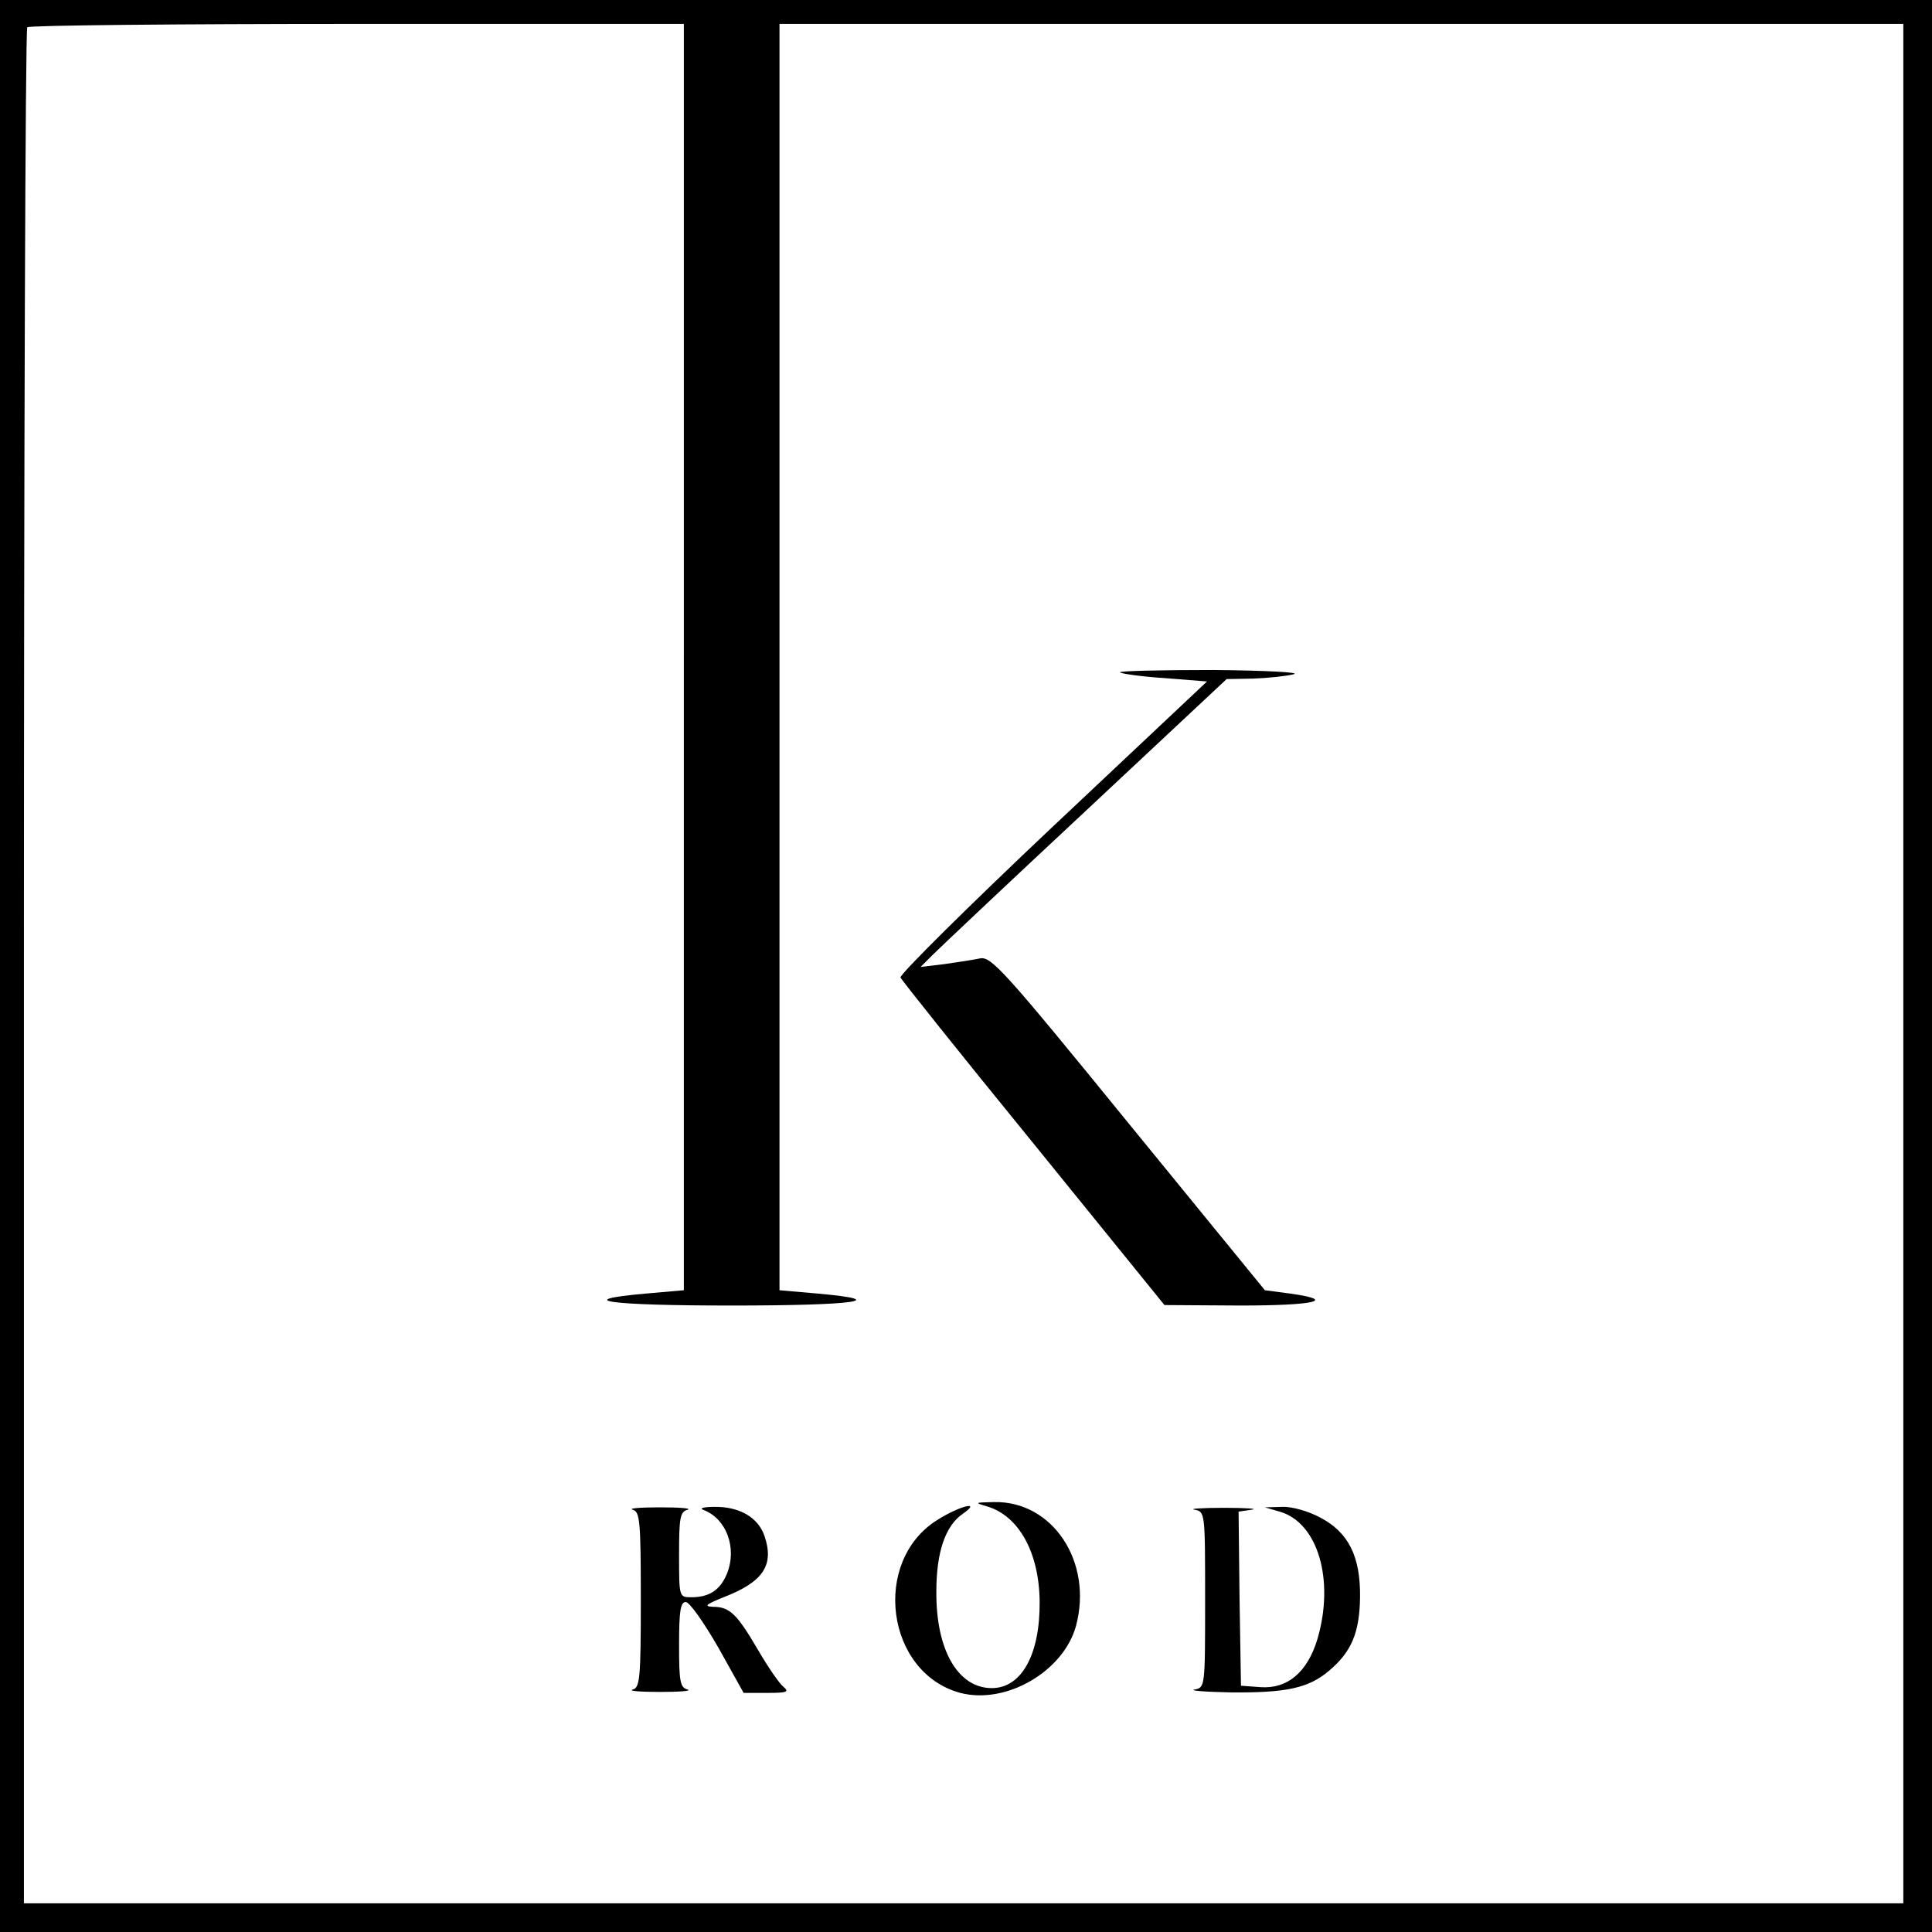 <?xml version="1.0" standalone="no"?>
<!DOCTYPE svg PUBLIC "-//W3C//DTD SVG 20010904//EN"
 "http://www.w3.org/TR/2001/REC-SVG-20010904/DTD/svg10.dtd">
<svg version="1.0" xmlns="http://www.w3.org/2000/svg"
 width="404pt" height="404pt" viewBox="0 0 404 404"
 preserveAspectRatio="xMidYMid meet">
<g transform="translate(0,404) scale(0.1,-0.1)"
fill="#000000" stroke="none">
<path d="M0 2020 l0 -2020 2020 0 2020 0 0 2020 0 2020 -2020 0 -2020 0 0
-2020z m1430 646 l0 -1324 -80 -7 c-157 -14 -77 -25 180 -25 257 0 337 11 180
25 l-80 7 0 1324 0 1324 1175 0 1175 0 0 -1965 0 -1965 -1965 0 -1965 0 0
1958 c0 1077 3 1962 7 1965 3 4 314 7 690 7 l683 0 0 -1324z"/>
<path d="M2342 2634 c4 -3 46 -9 94 -12 l88 -7 -323 -304 c-177 -167 -320
-309 -318 -315 2 -5 127 -162 278 -347 l274 -338 158 -1 c156 0 205 11 105 25
l-53 7 -285 349 c-258 317 -287 349 -310 345 -14 -3 -47 -8 -75 -12 l-50 -6
25 25 c14 14 158 150 320 301 l295 276 55 1 c30 1 69 5 85 9 17 4 -56 8 -169
9 -110 0 -197 -2 -194 -5z"/>
<path d="M2064 890 c67 -20 109 -97 110 -199 1 -111 -38 -181 -100 -181 -71 0
-117 80 -116 202 0 83 19 138 56 163 40 28 -8 16 -55 -14 -137 -87 -106 -319
49 -361 96 -25 216 45 242 140 36 134 -49 262 -172 259 -40 -1 -41 -1 -14 -9z"/>
<path d="M1323 883 c15 -4 17 -22 17 -188 0 -166 -2 -184 -17 -188 -10 -3 16
-5 57 -5 41 0 67 2 58 5 -16 4 -18 17 -18 94 0 70 3 89 14 89 8 0 38 -43 68
-95 l53 -95 49 0 c42 0 47 2 34 13 -8 6 -32 41 -53 77 -44 75 -59 90 -94 90
-20 1 -15 5 22 20 83 32 106 67 86 127 -13 40 -53 63 -106 62 -21 0 -31 -3
-23 -6 49 -18 72 -80 50 -134 -14 -34 -37 -49 -74 -49 -26 0 -26 0 -26 89 0
77 2 90 18 94 9 3 -17 5 -58 5 -41 0 -67 -2 -57 -5z"/>
<path d="M2498 883 c22 -4 22 -6 22 -188 0 -182 0 -184 -22 -188 -13 -2 22 -5
77 -6 115 -1 162 9 205 46 46 39 63 79 64 153 1 85 -24 136 -84 167 -24 13
-59 23 -79 22 l-36 -1 31 -9 c80 -23 115 -143 79 -266 -21 -70 -63 -105 -119
-101 l-41 3 -3 182 -2 182 27 4 c16 2 -10 4 -57 4 -47 0 -75 -2 -62 -4z"/>
</g>
</svg>
